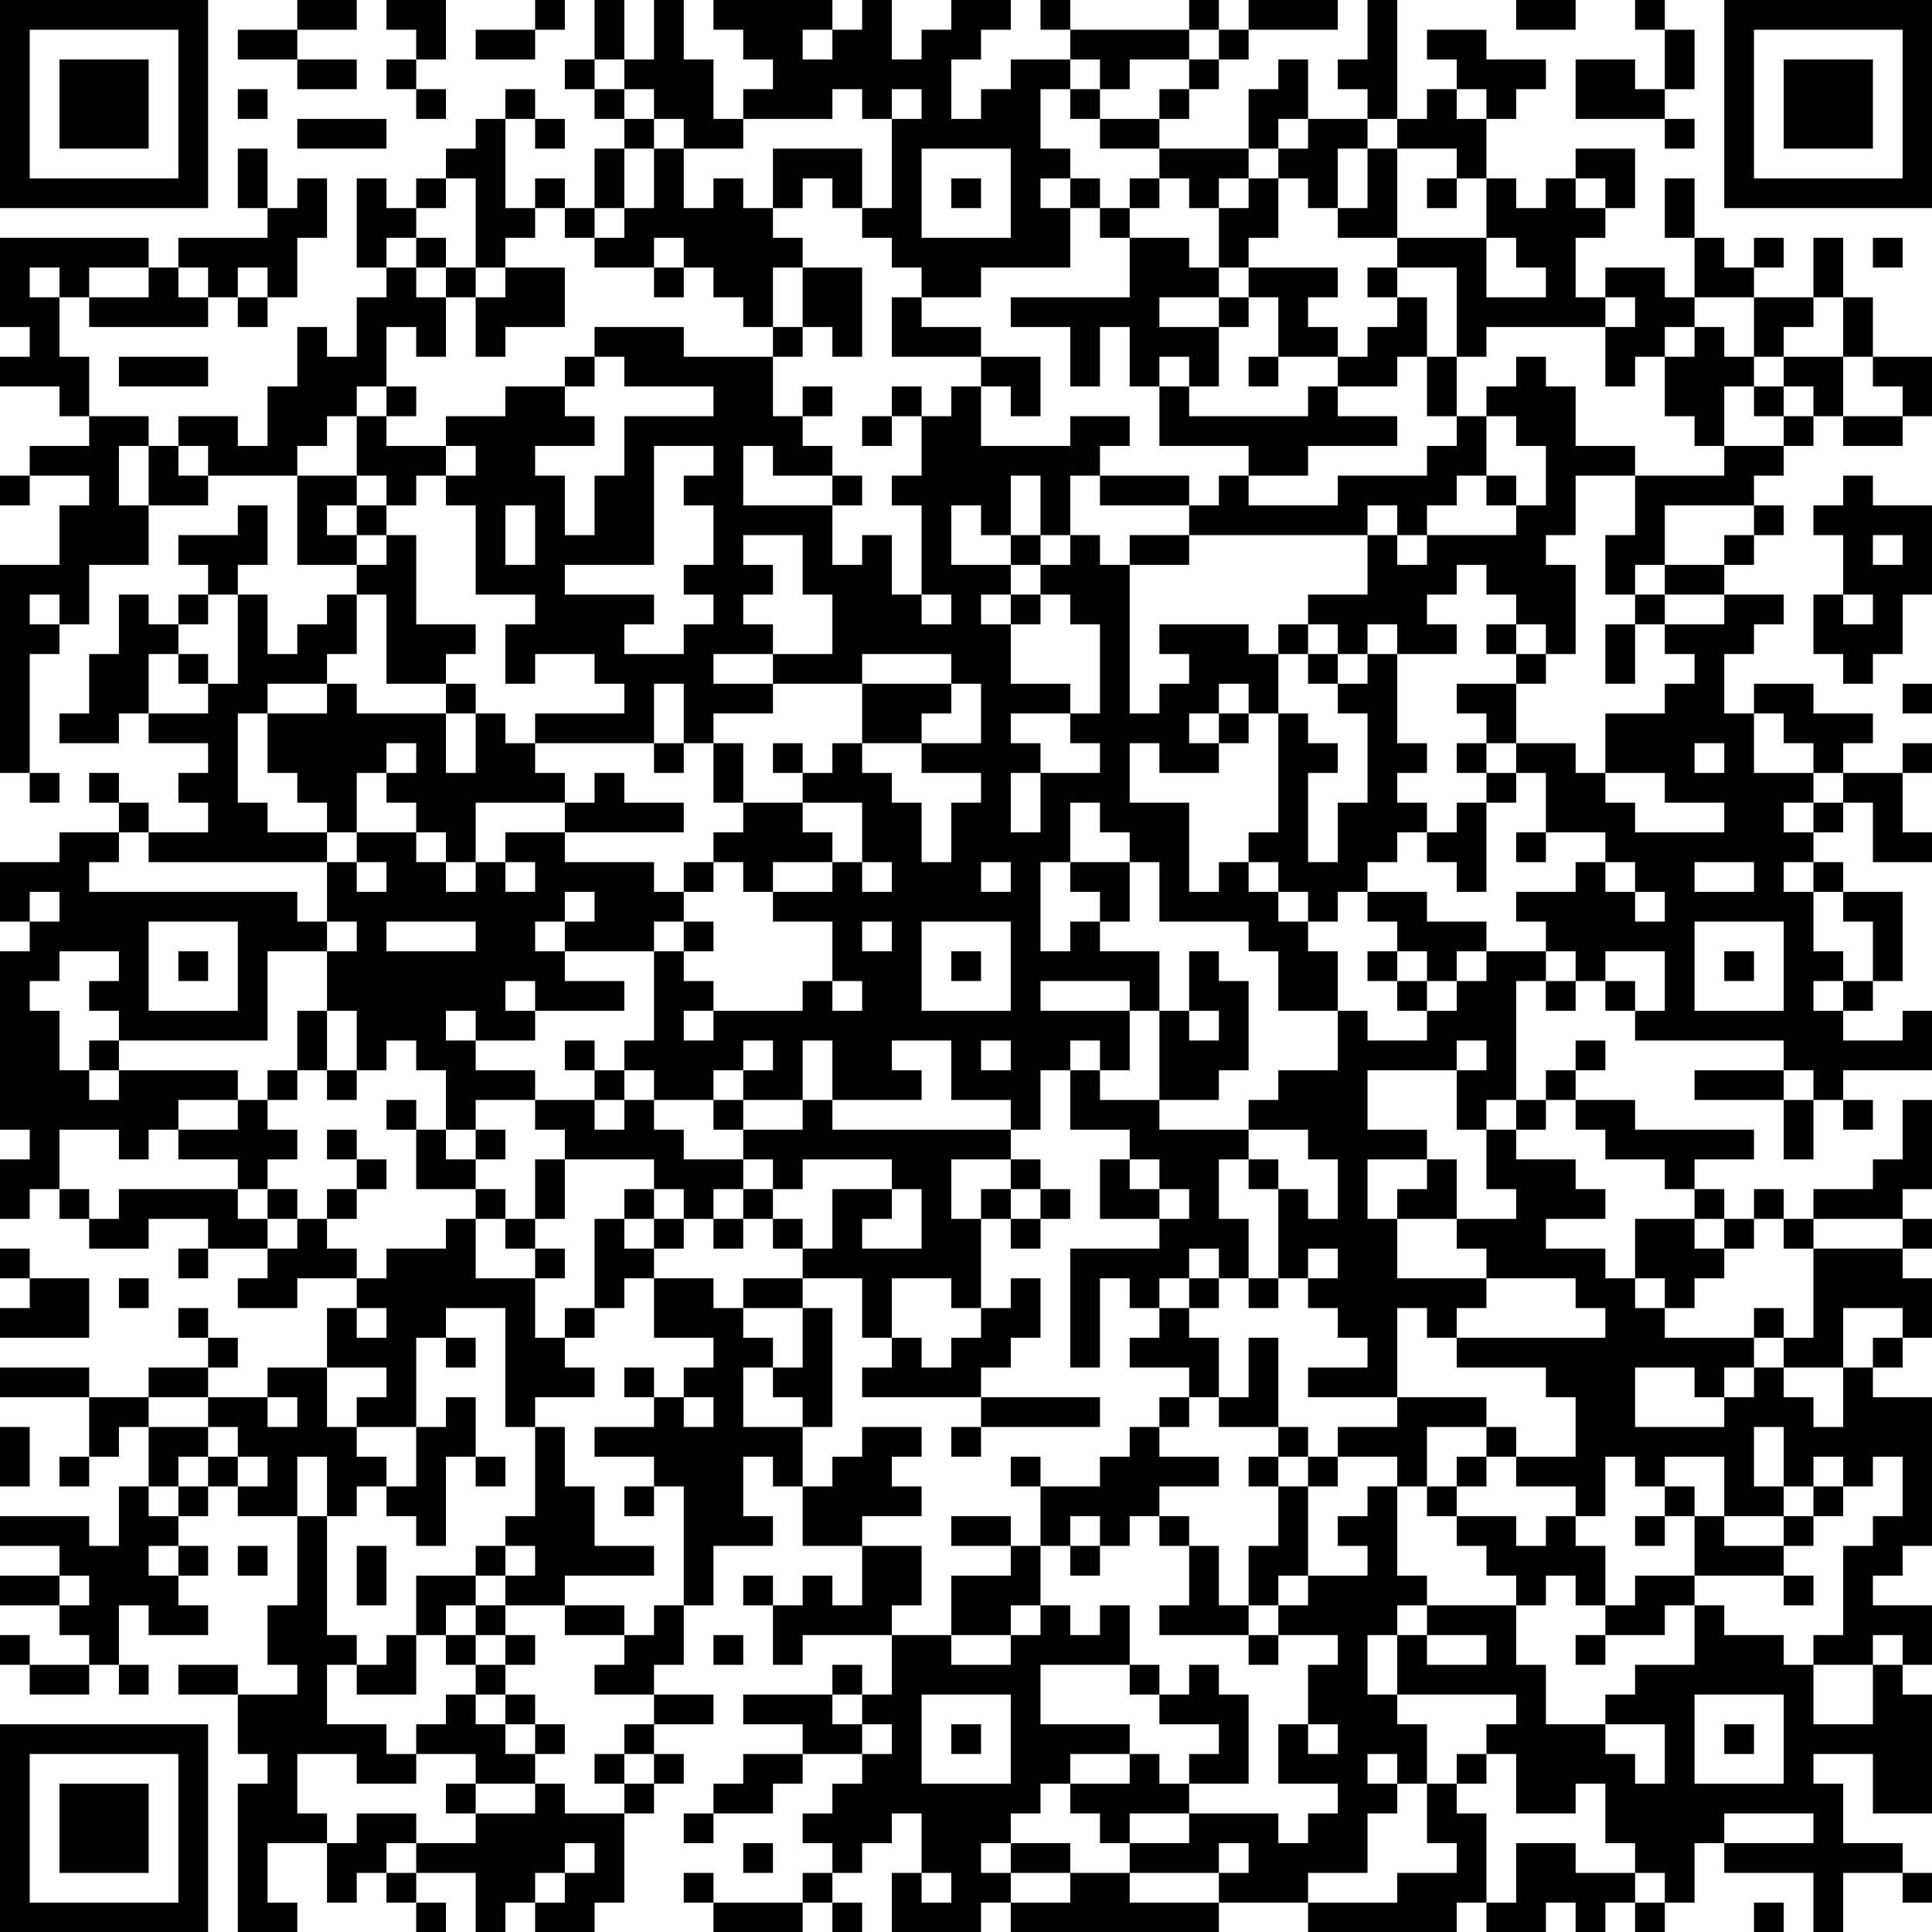 <?xml version="1.0" encoding="UTF-8"?>
<svg xmlns="http://www.w3.org/2000/svg" version="1.1" width="160" height="160" viewBox="0 0 160 160"><rect x="0" y="0" width="160" height="160" fill="#ffffff"/><g transform="scale(2.462)"><g transform="translate(0,0)"><path fill-rule="evenodd" d="M10 0L10 1L8 1L8 2L10 2L10 3L12 3L12 2L10 2L10 1L12 1L12 0ZM13 0L13 1L14 1L14 2L13 2L13 3L14 3L14 4L15 4L15 3L14 3L14 2L15 2L15 0ZM18 0L18 1L16 1L16 2L18 2L18 1L19 1L19 0ZM20 0L20 2L19 2L19 3L20 3L20 4L21 4L21 5L20 5L20 7L19 7L19 6L18 6L18 7L17 7L17 4L18 4L18 5L19 5L19 4L18 4L18 3L17 3L17 4L16 4L16 5L15 5L15 6L14 6L14 7L13 7L13 6L12 6L12 9L13 9L13 10L12 10L12 12L11 12L11 11L10 11L10 13L9 13L9 15L8 15L8 14L6 14L6 15L5 15L5 14L3 14L3 12L2 12L2 10L3 10L3 11L7 11L7 10L8 10L8 11L9 11L9 10L10 10L10 8L11 8L11 6L10 6L10 7L9 7L9 5L8 5L8 7L9 7L9 8L6 8L6 9L5 9L5 8L0 8L0 11L1 11L1 12L0 12L0 13L2 13L2 14L3 14L3 15L1 15L1 16L0 16L0 17L1 17L1 16L3 16L3 17L2 17L2 19L0 19L0 26L1 26L1 27L2 27L2 26L1 26L1 22L2 22L2 21L3 21L3 19L5 19L5 17L7 17L7 16L10 16L10 19L12 19L12 20L11 20L11 21L10 21L10 22L9 22L9 20L8 20L8 19L9 19L9 17L8 17L8 18L6 18L6 19L7 19L7 20L6 20L6 21L5 21L5 20L4 20L4 22L3 22L3 24L2 24L2 25L4 25L4 24L5 24L5 25L7 25L7 26L6 26L6 27L7 27L7 28L5 28L5 27L4 27L4 26L3 26L3 27L4 27L4 28L2 28L2 29L0 29L0 31L1 31L1 32L0 32L0 38L1 38L1 39L0 39L0 41L1 41L1 40L2 40L2 41L3 41L3 42L5 42L5 41L7 41L7 42L6 42L6 43L7 43L7 42L9 42L9 43L8 43L8 44L10 44L10 43L12 43L12 44L11 44L11 46L9 46L9 47L7 47L7 46L8 46L8 45L7 45L7 44L6 44L6 45L7 45L7 46L5 46L5 47L3 47L3 46L0 46L0 47L3 47L3 49L2 49L2 50L3 50L3 49L4 49L4 48L5 48L5 50L4 50L4 52L3 52L3 51L0 51L0 52L2 52L2 53L0 53L0 54L2 54L2 55L3 55L3 56L1 56L1 55L0 55L0 56L1 56L1 57L3 57L3 56L4 56L4 57L5 57L5 56L4 56L4 54L5 54L5 55L7 55L7 54L6 54L6 53L7 53L7 52L6 52L6 51L7 51L7 50L8 50L8 51L10 51L10 54L9 54L9 56L10 56L10 57L8 57L8 56L6 56L6 57L8 57L8 59L9 59L9 60L8 60L8 65L10 65L10 64L9 64L9 62L11 62L11 64L12 64L12 63L13 63L13 64L14 64L14 65L15 65L15 64L14 64L14 63L16 63L16 65L17 65L17 64L18 64L18 65L20 65L20 64L21 64L21 61L22 61L22 60L23 60L23 59L22 59L22 58L24 58L24 57L22 57L22 56L23 56L23 54L24 54L24 52L26 52L26 51L25 51L25 49L26 49L26 50L27 50L27 52L29 52L29 54L28 54L28 53L27 53L27 54L26 54L26 53L25 53L25 54L26 54L26 56L27 56L27 55L30 55L30 57L29 57L29 56L28 56L28 57L25 57L25 58L27 58L27 59L25 59L25 60L24 60L24 61L23 61L23 62L24 62L24 61L26 61L26 60L27 60L27 59L29 59L29 60L28 60L28 61L27 61L27 62L28 62L28 63L27 63L27 64L24 64L24 63L23 63L23 64L24 64L24 65L27 65L27 64L28 64L28 65L29 65L29 64L28 64L28 63L29 63L29 62L30 62L30 61L31 61L31 63L30 63L30 65L33 65L33 64L34 64L34 65L41 65L41 64L44 64L44 65L49 65L49 64L50 64L50 65L52 65L52 64L53 64L53 65L54 65L54 64L55 64L55 65L56 65L56 64L57 64L57 62L58 62L58 63L61 63L61 65L62 65L62 63L64 63L64 64L65 64L65 63L64 63L64 62L62 62L62 60L61 60L61 59L63 59L63 61L65 61L65 57L64 57L64 56L65 56L65 54L63 54L63 53L64 53L64 52L65 52L65 47L63 47L63 46L64 46L64 45L65 45L65 43L64 43L64 42L65 42L65 41L64 41L64 40L65 40L65 37L64 37L64 39L63 39L63 40L61 40L61 41L60 41L60 40L59 40L59 41L58 41L58 40L57 40L57 39L59 39L59 38L55 38L55 37L53 37L53 36L54 36L54 35L53 35L53 36L52 36L52 37L51 37L51 33L52 33L52 34L53 34L53 33L54 33L54 34L55 34L55 35L60 35L60 36L57 36L57 37L60 37L60 39L61 39L61 37L62 37L62 38L63 38L63 37L62 37L62 36L65 36L65 34L64 34L64 35L62 35L62 34L63 34L63 33L64 33L64 30L62 30L62 29L61 29L61 28L62 28L62 27L63 27L63 29L65 29L65 28L64 28L64 26L65 26L65 25L64 25L64 26L62 26L62 25L63 25L63 24L61 24L61 23L59 23L59 24L58 24L58 22L59 22L59 21L60 21L60 20L58 20L58 19L59 19L59 18L60 18L60 17L59 17L59 16L60 16L60 15L61 15L61 14L62 14L62 15L64 15L64 14L65 14L65 12L63 12L63 10L62 10L62 8L61 8L61 10L59 10L59 9L60 9L60 8L59 8L59 9L58 9L58 8L57 8L57 6L56 6L56 8L57 8L57 10L56 10L56 9L54 9L54 10L53 10L53 8L54 8L54 7L55 7L55 5L53 5L53 6L52 6L52 7L51 7L51 6L50 6L50 4L51 4L51 3L52 3L52 2L50 2L50 1L48 1L48 2L49 2L49 3L48 3L48 4L47 4L47 0L46 0L46 2L45 2L45 3L46 3L46 4L44 4L44 2L43 2L43 3L42 3L42 5L39 5L39 4L40 4L40 3L41 3L41 2L42 2L42 1L45 1L45 0L42 0L42 1L41 1L41 0L40 0L40 1L36 1L36 0L35 0L35 1L36 1L36 2L34 2L34 3L33 3L33 4L32 4L32 2L33 2L33 1L34 1L34 0L32 0L32 1L31 1L31 2L30 2L30 0L29 0L29 1L28 1L28 0L24 0L24 1L25 1L25 2L26 2L26 3L25 3L25 4L24 4L24 2L23 2L23 0L22 0L22 2L21 2L21 0ZM51 0L51 1L53 1L53 0ZM55 0L55 1L56 1L56 3L55 3L55 2L53 2L53 4L56 4L56 5L57 5L57 4L56 4L56 3L57 3L57 1L56 1L56 0ZM27 1L27 2L28 2L28 1ZM40 1L40 2L38 2L38 3L37 3L37 2L36 2L36 3L35 3L35 5L36 5L36 6L35 6L35 7L36 7L36 9L33 9L33 10L31 10L31 9L30 9L30 8L29 8L29 7L30 7L30 4L31 4L31 3L30 3L30 4L29 4L29 3L28 3L28 4L25 4L25 5L23 5L23 4L22 4L22 3L21 3L21 2L20 2L20 3L21 3L21 4L22 4L22 5L21 5L21 7L20 7L20 8L19 8L19 7L18 7L18 8L17 8L17 9L16 9L16 6L15 6L15 7L14 7L14 8L13 8L13 9L14 9L14 10L15 10L15 12L14 12L14 11L13 11L13 13L12 13L12 14L11 14L11 15L10 15L10 16L12 16L12 17L11 17L11 18L12 18L12 19L13 19L13 18L14 18L14 21L16 21L16 22L15 22L15 23L13 23L13 20L12 20L12 22L11 22L11 23L9 23L9 24L8 24L8 27L9 27L9 28L11 28L11 29L5 29L5 28L4 28L4 29L3 29L3 30L10 30L10 31L11 31L11 32L9 32L9 35L4 35L4 34L3 34L3 33L4 33L4 32L2 32L2 33L1 33L1 34L2 34L2 36L3 36L3 37L4 37L4 36L8 36L8 37L6 37L6 38L5 38L5 39L4 39L4 38L2 38L2 40L3 40L3 41L4 41L4 40L8 40L8 41L9 41L9 42L10 42L10 41L11 41L11 42L12 42L12 43L13 43L13 42L15 42L15 41L16 41L16 43L18 43L18 45L19 45L19 46L20 46L20 47L18 47L18 48L17 48L17 44L15 44L15 45L14 45L14 48L12 48L12 47L13 47L13 46L11 46L11 48L12 48L12 49L13 49L13 50L12 50L12 51L11 51L11 49L10 49L10 51L11 51L11 55L12 55L12 56L11 56L11 58L13 58L13 59L14 59L14 60L12 60L12 59L10 59L10 61L11 61L11 62L12 62L12 61L14 61L14 62L13 62L13 63L14 63L14 62L16 62L16 61L18 61L18 60L19 60L19 61L21 61L21 60L22 60L22 59L21 59L21 58L22 58L22 57L20 57L20 56L21 56L21 55L22 55L22 54L23 54L23 50L22 50L22 49L20 49L20 48L22 48L22 47L23 47L23 48L24 48L24 47L23 47L23 46L24 46L24 45L22 45L22 43L24 43L24 44L25 44L25 45L26 45L26 46L25 46L25 48L27 48L27 50L28 50L28 49L29 49L29 48L31 48L31 49L30 49L30 50L31 50L31 51L29 51L29 52L31 52L31 54L30 54L30 55L32 55L32 56L34 56L34 55L35 55L35 54L36 54L36 55L37 55L37 54L38 54L38 56L35 56L35 58L38 58L38 59L36 59L36 60L35 60L35 61L34 61L34 62L33 62L33 63L34 63L34 64L36 64L36 63L38 63L38 64L41 64L41 63L42 63L42 62L41 62L41 63L38 63L38 62L40 62L40 61L43 61L43 62L44 62L44 61L45 61L45 60L43 60L43 58L44 58L44 59L45 59L45 58L44 58L44 56L45 56L45 55L43 55L43 54L44 54L44 53L46 53L46 52L45 52L45 51L46 51L46 50L47 50L47 53L48 53L48 54L47 54L47 55L46 55L46 57L47 57L47 58L48 58L48 60L47 60L47 59L46 59L46 60L47 60L47 61L46 61L46 63L44 63L44 64L47 64L47 63L49 63L49 62L48 62L48 60L49 60L49 61L50 61L50 64L51 64L51 62L53 62L53 63L55 63L55 64L56 64L56 63L55 63L55 62L54 62L54 60L53 60L53 61L51 61L51 59L50 59L50 58L51 58L51 57L47 57L47 55L48 55L48 56L50 56L50 55L48 55L48 54L51 54L51 56L52 56L52 58L54 58L54 59L55 59L55 60L56 60L56 58L54 58L54 57L55 57L55 56L57 56L57 54L58 54L58 55L60 55L60 56L61 56L61 58L63 58L63 56L64 56L64 55L63 55L63 56L61 56L61 55L62 55L62 52L63 52L63 51L64 51L64 49L63 49L63 50L62 50L62 49L61 49L61 50L60 50L60 48L59 48L59 50L60 50L60 51L58 51L58 49L56 49L56 50L55 50L55 49L54 49L54 51L53 51L53 50L51 50L51 49L53 49L53 47L52 47L52 46L49 46L49 45L54 45L54 44L53 44L53 43L50 43L50 42L49 42L49 41L51 41L51 40L50 40L50 38L51 38L51 39L53 39L53 40L54 40L54 41L52 41L52 42L54 42L54 43L55 43L55 44L56 44L56 45L59 45L59 46L58 46L58 47L57 47L57 46L55 46L55 48L58 48L58 47L59 47L59 46L60 46L60 47L61 47L61 48L62 48L62 46L63 46L63 45L64 45L64 44L62 44L62 46L60 46L60 45L61 45L61 42L64 42L64 41L61 41L61 42L60 42L60 41L59 41L59 42L58 42L58 41L57 41L57 40L56 40L56 39L54 39L54 38L53 38L53 37L52 37L52 38L51 38L51 37L50 37L50 38L49 38L49 36L50 36L50 35L49 35L49 36L46 36L46 38L48 38L48 39L46 39L46 41L47 41L47 43L50 43L50 44L49 44L49 45L48 45L48 44L47 44L47 47L44 47L44 46L46 46L46 45L45 45L45 44L44 44L44 43L45 43L45 42L44 42L44 43L43 43L43 40L44 40L44 41L45 41L45 39L44 39L44 38L42 38L42 37L43 37L43 36L45 36L45 34L46 34L46 35L48 35L48 34L49 34L49 33L50 33L50 32L52 32L52 33L53 33L53 32L52 32L52 31L51 31L51 30L53 30L53 29L54 29L54 30L55 30L55 31L56 31L56 30L55 30L55 29L54 29L54 28L52 28L52 26L51 26L51 25L53 25L53 26L54 26L54 27L55 27L55 28L58 28L58 27L56 27L56 26L54 26L54 24L56 24L56 23L57 23L57 22L56 22L56 21L58 21L58 20L56 20L56 19L58 19L58 18L59 18L59 17L56 17L56 19L55 19L55 20L54 20L54 18L55 18L55 16L58 16L58 15L60 15L60 14L61 14L61 13L60 13L60 12L62 12L62 14L64 14L64 13L63 13L63 12L62 12L62 10L61 10L61 11L60 11L60 12L59 12L59 10L57 10L57 11L56 11L56 12L55 12L55 13L54 13L54 11L55 11L55 10L54 10L54 11L50 11L50 12L49 12L49 9L47 9L47 8L50 8L50 10L52 10L52 9L51 9L51 8L50 8L50 6L49 6L49 5L47 5L47 4L46 4L46 5L45 5L45 7L44 7L44 6L43 6L43 5L44 5L44 4L43 4L43 5L42 5L42 6L41 6L41 7L40 7L40 6L39 6L39 5L37 5L37 4L39 4L39 3L40 3L40 2L41 2L41 1ZM8 3L8 4L9 4L9 3ZM36 3L36 4L37 4L37 3ZM49 3L49 4L50 4L50 3ZM10 4L10 5L13 5L13 4ZM22 5L22 7L21 7L21 8L20 8L20 9L22 9L22 10L23 10L23 9L24 9L24 10L25 10L25 11L26 11L26 12L23 12L23 11L20 11L20 12L19 12L19 13L17 13L17 14L15 14L15 15L13 15L13 14L14 14L14 13L13 13L13 14L12 14L12 16L13 16L13 17L12 17L12 18L13 18L13 17L14 17L14 16L15 16L15 17L16 17L16 20L18 20L18 21L17 21L17 23L18 23L18 22L20 22L20 23L21 23L21 24L18 24L18 25L17 25L17 24L16 24L16 23L15 23L15 24L12 24L12 23L11 23L11 24L9 24L9 26L10 26L10 27L11 27L11 28L12 28L12 29L11 29L11 31L12 31L12 32L11 32L11 34L10 34L10 36L9 36L9 37L8 37L8 38L6 38L6 39L8 39L8 40L9 40L9 41L10 41L10 40L9 40L9 39L10 39L10 38L9 38L9 37L10 37L10 36L11 36L11 37L12 37L12 36L13 36L13 35L14 35L14 36L15 36L15 38L14 38L14 37L13 37L13 38L14 38L14 40L16 40L16 41L17 41L17 42L18 42L18 43L19 43L19 42L18 42L18 41L19 41L19 39L22 39L22 40L21 40L21 41L20 41L20 44L19 44L19 45L20 45L20 44L21 44L21 43L22 43L22 42L23 42L23 41L24 41L24 42L25 42L25 41L26 41L26 42L27 42L27 43L25 43L25 44L27 44L27 46L26 46L26 47L27 47L27 48L28 48L28 44L27 44L27 43L29 43L29 45L30 45L30 46L29 46L29 47L33 47L33 48L32 48L32 49L33 49L33 48L37 48L37 47L33 47L33 46L34 46L34 45L35 45L35 43L34 43L34 44L33 44L33 41L34 41L34 42L35 42L35 41L36 41L36 40L35 40L35 39L34 39L34 38L35 38L35 36L36 36L36 38L38 38L38 39L37 39L37 41L39 41L39 42L36 42L36 46L37 46L37 43L38 43L38 44L39 44L39 45L38 45L38 46L40 46L40 47L39 47L39 48L38 48L38 49L37 49L37 50L35 50L35 49L34 49L34 50L35 50L35 52L34 52L34 51L32 51L32 52L34 52L34 53L32 53L32 55L34 55L34 54L35 54L35 52L36 52L36 53L37 53L37 52L38 52L38 51L39 51L39 52L40 52L40 54L39 54L39 55L42 55L42 56L43 56L43 55L42 55L42 54L43 54L43 53L44 53L44 50L45 50L45 49L47 49L47 50L48 50L48 51L49 51L49 52L50 52L50 53L51 53L51 54L52 54L52 53L53 53L53 54L54 54L54 55L53 55L53 56L54 56L54 55L56 55L56 54L57 54L57 53L60 53L60 54L61 54L61 53L60 53L60 52L61 52L61 51L62 51L62 50L61 50L61 51L60 51L60 52L58 52L58 51L57 51L57 50L56 50L56 51L55 51L55 52L56 52L56 51L57 51L57 53L55 53L55 54L54 54L54 52L53 52L53 51L52 51L52 52L51 52L51 51L49 51L49 50L50 50L50 49L51 49L51 48L50 48L50 47L47 47L47 48L45 48L45 49L44 49L44 48L43 48L43 45L42 45L42 47L41 47L41 45L40 45L40 44L41 44L41 43L42 43L42 44L43 44L43 43L42 43L42 41L41 41L41 39L42 39L42 40L43 40L43 39L42 39L42 38L39 38L39 37L41 37L41 36L42 36L42 33L41 33L41 32L40 32L40 34L39 34L39 32L37 32L37 31L38 31L38 29L39 29L39 31L42 31L42 32L43 32L43 34L45 34L45 32L44 32L44 31L45 31L45 30L46 30L46 31L47 31L47 32L46 32L46 33L47 33L47 34L48 34L48 33L49 33L49 32L50 32L50 31L48 31L48 30L46 30L46 29L47 29L47 28L48 28L48 29L49 29L49 30L50 30L50 27L51 27L51 26L50 26L50 25L51 25L51 23L52 23L52 22L53 22L53 19L52 19L52 18L53 18L53 16L55 16L55 15L53 15L53 13L52 13L52 12L51 12L51 13L50 13L50 14L49 14L49 12L48 12L48 10L47 10L47 9L46 9L46 10L47 10L47 11L46 11L46 12L45 12L45 11L44 11L44 10L45 10L45 9L42 9L42 8L43 8L43 6L42 6L42 7L41 7L41 9L40 9L40 8L38 8L38 7L39 7L39 6L38 6L38 7L37 7L37 6L36 6L36 7L37 7L37 8L38 8L38 10L34 10L34 11L36 11L36 13L37 13L37 11L38 11L38 13L39 13L39 15L42 15L42 16L41 16L41 17L40 17L40 16L37 16L37 15L38 15L38 14L36 14L36 15L33 15L33 13L34 13L34 14L35 14L35 12L33 12L33 11L31 11L31 10L30 10L30 12L33 12L33 13L32 13L32 14L31 14L31 13L30 13L30 14L29 14L29 15L30 15L30 14L31 14L31 16L30 16L30 17L31 17L31 20L30 20L30 18L29 18L29 19L28 19L28 17L29 17L29 16L28 16L28 15L27 15L27 14L28 14L28 13L27 13L27 14L26 14L26 12L27 12L27 11L28 11L28 12L29 12L29 9L27 9L27 8L26 8L26 7L27 7L27 6L28 6L28 7L29 7L29 5L26 5L26 7L25 7L25 6L24 6L24 7L23 7L23 5ZM31 5L31 8L34 8L34 5ZM46 5L46 7L45 7L45 8L47 8L47 5ZM32 6L32 7L33 7L33 6ZM48 6L48 7L49 7L49 6ZM53 6L53 7L54 7L54 6ZM14 8L14 9L15 9L15 10L16 10L16 12L17 12L17 11L19 11L19 9L17 9L17 10L16 10L16 9L15 9L15 8ZM22 8L22 9L23 9L23 8ZM63 8L63 9L64 9L64 8ZM1 9L1 10L2 10L2 9ZM3 9L3 10L5 10L5 9ZM6 9L6 10L7 10L7 9ZM8 9L8 10L9 10L9 9ZM26 9L26 11L27 11L27 9ZM41 9L41 10L39 10L39 11L41 11L41 13L40 13L40 12L39 12L39 13L40 13L40 14L44 14L44 13L45 13L45 14L47 14L47 15L44 15L44 16L42 16L42 17L45 17L45 16L48 16L48 15L49 15L49 14L48 14L48 12L47 12L47 13L45 13L45 12L43 12L43 10L42 10L42 9ZM41 10L41 11L42 11L42 10ZM57 11L57 12L56 12L56 14L57 14L57 15L58 15L58 13L59 13L59 14L60 14L60 13L59 13L59 12L58 12L58 11ZM4 12L4 13L7 13L7 12ZM20 12L20 13L19 13L19 14L20 14L20 15L18 15L18 16L19 16L19 18L20 18L20 16L21 16L21 14L24 14L24 13L21 13L21 12ZM42 12L42 13L43 13L43 12ZM50 14L50 16L49 16L49 17L48 17L48 18L47 18L47 17L46 17L46 18L40 18L40 17L37 17L37 16L36 16L36 18L35 18L35 16L34 16L34 18L33 18L33 17L32 17L32 19L34 19L34 20L33 20L33 21L34 21L34 23L36 23L36 24L34 24L34 25L35 25L35 26L34 26L34 28L35 28L35 26L37 26L37 25L36 25L36 24L37 24L37 21L36 21L36 20L35 20L35 19L36 19L36 18L37 18L37 19L38 19L38 24L39 24L39 23L40 23L40 22L39 22L39 21L42 21L42 22L43 22L43 24L42 24L42 23L41 23L41 24L40 24L40 25L41 25L41 26L39 26L39 25L38 25L38 27L40 27L40 30L41 30L41 29L42 29L42 30L43 30L43 31L44 31L44 30L43 30L43 29L42 29L42 28L43 28L43 24L44 24L44 25L45 25L45 26L44 26L44 29L45 29L45 27L46 27L46 24L45 24L45 23L46 23L46 22L47 22L47 25L48 25L48 26L47 26L47 27L48 27L48 28L49 28L49 27L50 27L50 26L49 26L49 25L50 25L50 24L49 24L49 23L51 23L51 22L52 22L52 21L51 21L51 20L50 20L50 19L49 19L49 20L48 20L48 21L49 21L49 22L47 22L47 21L46 21L46 22L45 22L45 21L44 21L44 20L46 20L46 18L47 18L47 19L48 19L48 18L51 18L51 17L52 17L52 15L51 15L51 14ZM4 15L4 17L5 17L5 15ZM6 15L6 16L7 16L7 15ZM15 15L15 16L16 16L16 15ZM22 15L22 19L19 19L19 20L22 20L22 21L21 21L21 22L23 22L23 21L24 21L24 20L23 20L23 19L24 19L24 17L23 17L23 16L24 16L24 15ZM25 15L25 17L28 17L28 16L26 16L26 15ZM50 16L50 17L51 17L51 16ZM62 16L62 17L61 17L61 18L62 18L62 20L61 20L61 22L62 22L62 23L63 23L63 22L64 22L64 20L65 20L65 17L63 17L63 16ZM17 17L17 19L18 19L18 17ZM25 18L25 19L26 19L26 20L25 20L25 21L26 21L26 22L24 22L24 23L26 23L26 24L24 24L24 25L23 25L23 23L22 23L22 25L18 25L18 26L19 26L19 27L16 27L16 29L15 29L15 28L14 28L14 27L13 27L13 26L14 26L14 25L13 25L13 26L12 26L12 28L14 28L14 29L15 29L15 30L16 30L16 29L17 29L17 30L18 30L18 29L17 29L17 28L19 28L19 29L22 29L22 30L23 30L23 31L22 31L22 32L19 32L19 31L20 31L20 30L19 30L19 31L18 31L18 32L19 32L19 33L21 33L21 34L18 34L18 33L17 33L17 34L18 34L18 35L16 35L16 34L15 34L15 35L16 35L16 36L18 36L18 37L16 37L16 38L15 38L15 39L16 39L16 40L17 40L17 41L18 41L18 39L19 39L19 38L18 38L18 37L20 37L20 38L21 38L21 37L22 37L22 38L23 38L23 39L25 39L25 40L24 40L24 41L25 41L25 40L26 40L26 41L27 41L27 42L28 42L28 40L30 40L30 41L29 41L29 42L31 42L31 40L30 40L30 39L27 39L27 40L26 40L26 39L25 39L25 38L27 38L27 37L28 37L28 38L34 38L34 37L32 37L32 35L30 35L30 36L31 36L31 37L28 37L28 35L27 35L27 37L25 37L25 36L26 36L26 35L25 35L25 36L24 36L24 37L22 37L22 36L21 36L21 35L22 35L22 32L23 32L23 33L24 33L24 34L23 34L23 35L24 35L24 34L27 34L27 33L28 33L28 34L29 34L29 33L28 33L28 31L26 31L26 30L28 30L28 29L29 29L29 30L30 30L30 29L29 29L29 27L27 27L27 26L28 26L28 25L29 25L29 26L30 26L30 27L31 27L31 29L32 29L32 27L33 27L33 26L31 26L31 25L33 25L33 23L32 23L32 22L29 22L29 23L26 23L26 22L28 22L28 20L27 20L27 18ZM34 18L34 19L35 19L35 18ZM38 18L38 19L40 19L40 18ZM63 18L63 19L64 19L64 18ZM1 20L1 21L2 21L2 20ZM7 20L7 21L6 21L6 22L5 22L5 24L7 24L7 23L8 23L8 20ZM31 20L31 21L32 21L32 20ZM34 20L34 21L35 21L35 20ZM55 20L55 21L54 21L54 23L55 23L55 21L56 21L56 20ZM62 20L62 21L63 21L63 20ZM43 21L43 22L44 22L44 23L45 23L45 22L44 22L44 21ZM50 21L50 22L51 22L51 21ZM6 22L6 23L7 23L7 22ZM29 23L29 25L31 25L31 24L32 24L32 23ZM64 23L64 24L65 24L65 23ZM15 24L15 26L16 26L16 24ZM41 24L41 25L42 25L42 24ZM59 24L59 26L61 26L61 27L60 27L60 28L61 28L61 27L62 27L62 26L61 26L61 25L60 25L60 24ZM22 25L22 26L23 26L23 25ZM24 25L24 27L25 27L25 28L24 28L24 29L23 29L23 30L24 30L24 29L25 29L25 30L26 30L26 29L28 29L28 28L27 28L27 27L25 27L25 25ZM26 25L26 26L27 26L27 25ZM57 25L57 26L58 26L58 25ZM20 26L20 27L19 27L19 28L23 28L23 27L21 27L21 26ZM36 27L36 29L35 29L35 32L36 32L36 31L37 31L37 30L36 30L36 29L38 29L38 28L37 28L37 27ZM51 28L51 29L52 29L52 28ZM12 29L12 30L13 30L13 29ZM33 29L33 30L34 30L34 29ZM57 29L57 30L59 30L59 29ZM60 29L60 30L61 30L61 32L62 32L62 33L61 33L61 34L62 34L62 33L63 33L63 31L62 31L62 30L61 30L61 29ZM1 30L1 31L2 31L2 30ZM5 31L5 34L8 34L8 31ZM13 31L13 32L16 32L16 31ZM23 31L23 32L24 32L24 31ZM29 31L29 32L30 32L30 31ZM31 31L31 34L34 34L34 31ZM57 31L57 34L60 34L60 31ZM6 32L6 33L7 33L7 32ZM32 32L32 33L33 33L33 32ZM47 32L47 33L48 33L48 32ZM54 32L54 33L55 33L55 34L56 34L56 32ZM58 32L58 33L59 33L59 32ZM35 33L35 34L38 34L38 36L37 36L37 35L36 35L36 36L37 36L37 37L39 37L39 34L38 34L38 33ZM11 34L11 36L12 36L12 34ZM40 34L40 35L41 35L41 34ZM3 35L3 36L4 36L4 35ZM19 35L19 36L20 36L20 37L21 37L21 36L20 36L20 35ZM33 35L33 36L34 36L34 35ZM60 36L60 37L61 37L61 36ZM24 37L24 38L25 38L25 37ZM11 38L11 39L12 39L12 40L11 40L11 41L12 41L12 40L13 40L13 39L12 39L12 38ZM16 38L16 39L17 39L17 38ZM32 39L32 41L33 41L33 40L34 40L34 41L35 41L35 40L34 40L34 39ZM38 39L38 40L39 40L39 41L40 41L40 40L39 40L39 39ZM48 39L48 40L47 40L47 41L49 41L49 39ZM22 40L22 41L21 41L21 42L22 42L22 41L23 41L23 40ZM55 41L55 43L56 43L56 44L57 44L57 43L58 43L58 42L57 42L57 41ZM0 42L0 43L1 43L1 44L0 44L0 45L3 45L3 43L1 43L1 42ZM40 42L40 43L39 43L39 44L40 44L40 43L41 43L41 42ZM4 43L4 44L5 44L5 43ZM30 43L30 45L31 45L31 46L32 46L32 45L33 45L33 44L32 44L32 43ZM12 44L12 45L13 45L13 44ZM59 44L59 45L60 45L60 44ZM15 45L15 46L16 46L16 45ZM21 46L21 47L22 47L22 46ZM5 47L5 48L7 48L7 49L6 49L6 50L5 50L5 51L6 51L6 50L7 50L7 49L8 49L8 50L9 50L9 49L8 49L8 48L7 48L7 47ZM9 47L9 48L10 48L10 47ZM15 47L15 48L14 48L14 50L13 50L13 51L14 51L14 52L15 52L15 49L16 49L16 50L17 50L17 49L16 49L16 47ZM40 47L40 48L39 48L39 49L41 49L41 50L39 50L39 51L40 51L40 52L41 52L41 54L42 54L42 52L43 52L43 50L44 50L44 49L43 49L43 48L41 48L41 47ZM0 48L0 50L1 50L1 48ZM18 48L18 51L17 51L17 52L16 52L16 53L14 53L14 55L13 55L13 56L12 56L12 57L14 57L14 55L15 55L15 56L16 56L16 57L15 57L15 58L14 58L14 59L16 59L16 60L15 60L15 61L16 61L16 60L18 60L18 59L19 59L19 58L18 58L18 57L17 57L17 56L18 56L18 55L17 55L17 54L19 54L19 55L21 55L21 54L19 54L19 53L22 53L22 52L20 52L20 50L19 50L19 48ZM48 48L48 50L49 50L49 49L50 49L50 48ZM42 49L42 50L43 50L43 49ZM21 50L21 51L22 51L22 50ZM36 51L36 52L37 52L37 51ZM5 52L5 53L6 53L6 52ZM8 52L8 53L9 53L9 52ZM12 52L12 54L13 54L13 52ZM17 52L17 53L16 53L16 54L15 54L15 55L16 55L16 56L17 56L17 55L16 55L16 54L17 54L17 53L18 53L18 52ZM2 53L2 54L3 54L3 53ZM24 55L24 56L25 56L25 55ZM38 56L38 57L39 57L39 58L41 58L41 59L40 59L40 60L39 60L39 59L38 59L38 60L36 60L36 61L37 61L37 62L38 62L38 61L40 61L40 60L42 60L42 57L41 57L41 56L40 56L40 57L39 57L39 56ZM16 57L16 58L17 58L17 59L18 59L18 58L17 58L17 57ZM28 57L28 58L29 58L29 59L30 59L30 58L29 58L29 57ZM31 57L31 60L34 60L34 57ZM57 57L57 60L60 60L60 57ZM32 58L32 59L33 59L33 58ZM58 58L58 59L59 59L59 58ZM20 59L20 60L21 60L21 59ZM49 59L49 60L50 60L50 59ZM58 61L58 62L61 62L61 61ZM19 62L19 63L18 63L18 64L19 64L19 63L20 63L20 62ZM25 62L25 63L26 63L26 62ZM34 62L34 63L36 63L36 62ZM31 63L31 64L32 64L32 63ZM59 64L59 65L60 65L60 64ZM0 0L0 7L7 7L7 0ZM1 1L1 6L6 6L6 1ZM2 2L2 5L5 5L5 2ZM58 0L58 7L65 7L65 0ZM59 1L59 6L64 6L64 1ZM60 2L60 5L63 5L63 2ZM0 58L0 65L7 65L7 58ZM1 59L1 64L6 64L6 59ZM2 60L2 63L5 63L5 60Z" fill="#000000"/></g></g></svg>
